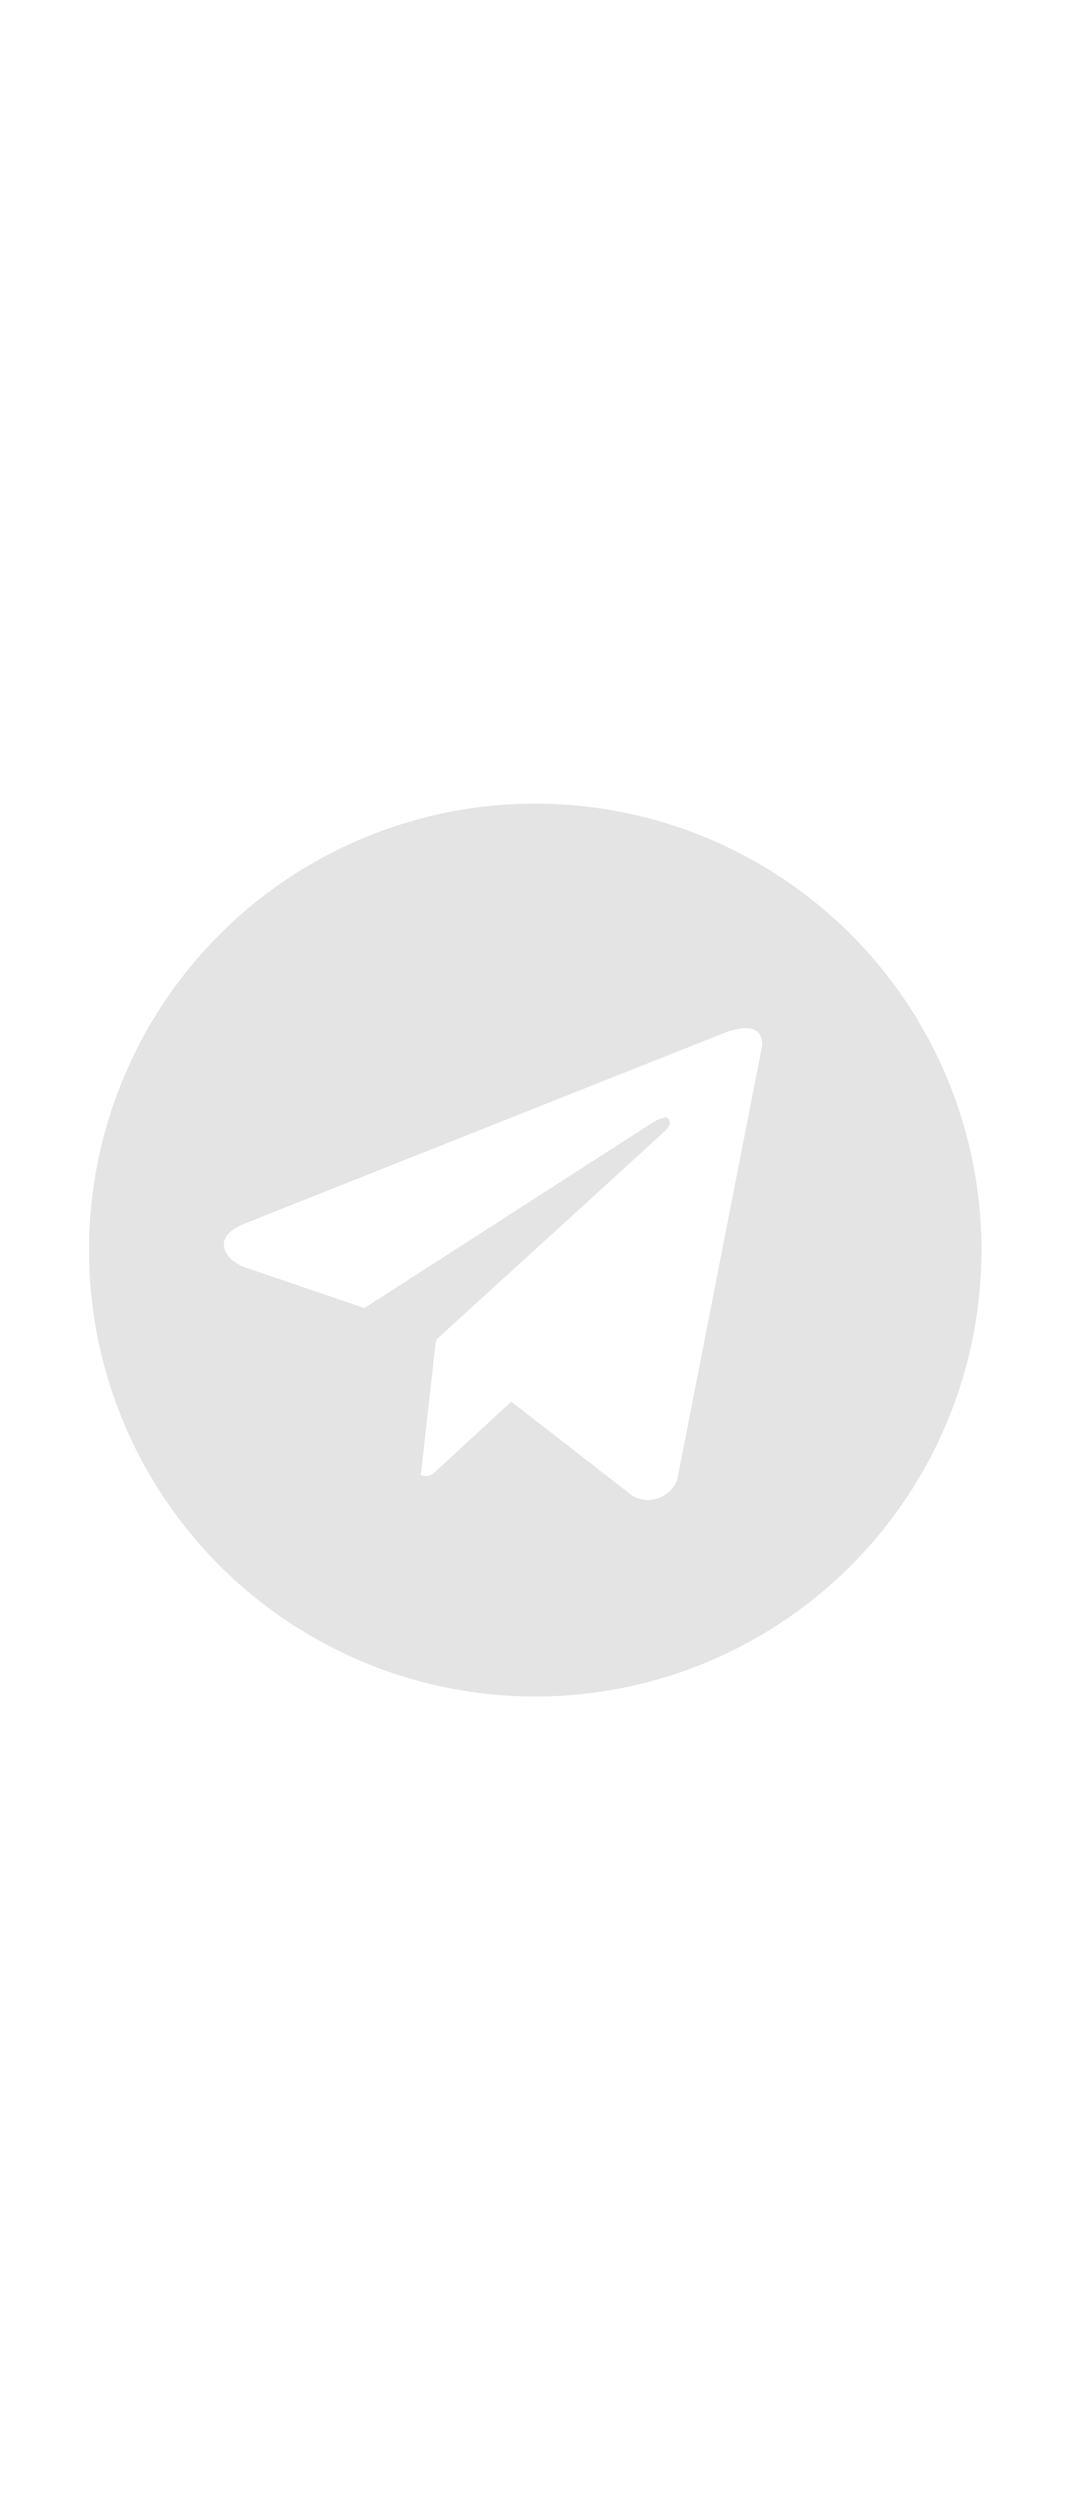 <?xml version="1.0" encoding="UTF-8"?> <svg xmlns="http://www.w3.org/2000/svg" width="24" height="56" viewBox="0 0 24 56" fill="none"><path d="M11.994 18C10.017 18 8.083 18.587 6.439 19.685C4.794 20.784 3.512 22.346 2.756 24.173C1.999 26 1.801 28.011 2.187 29.951C2.572 31.891 3.525 33.672 4.923 35.071C6.322 36.47 8.104 37.422 10.043 37.808C11.983 38.194 13.994 37.996 15.821 37.239C17.648 36.482 19.21 35.2 20.309 33.556C21.408 31.911 21.994 29.978 21.994 28C21.994 26.687 21.736 25.386 21.233 24.173C20.731 22.96 19.994 21.857 19.066 20.929C18.137 20 17.035 19.264 15.821 18.761C14.608 18.259 13.308 18 11.994 18ZM15.174 33.153C15.136 33.246 15.079 33.33 15.007 33.4C14.934 33.469 14.848 33.522 14.753 33.556C14.658 33.589 14.557 33.602 14.457 33.593C14.357 33.584 14.259 33.553 14.172 33.504L11.457 31.395L9.715 33.002C9.674 33.032 9.627 33.051 9.577 33.058C9.528 33.065 9.477 33.059 9.43 33.041L9.764 30.052L9.775 30.061L9.781 30.002C9.781 30.002 14.666 25.554 14.865 25.365C15.067 25.176 15 25.135 15 25.135C15.012 24.904 14.639 25.135 14.639 25.135L8.166 29.299L5.471 28.381C5.471 28.381 5.057 28.233 5.018 27.906C4.977 27.582 5.484 27.406 5.484 27.406L16.201 23.148C16.201 23.148 17.082 22.756 17.082 23.406L15.174 33.153Z" fill="#E4E4E4"></path></svg> 